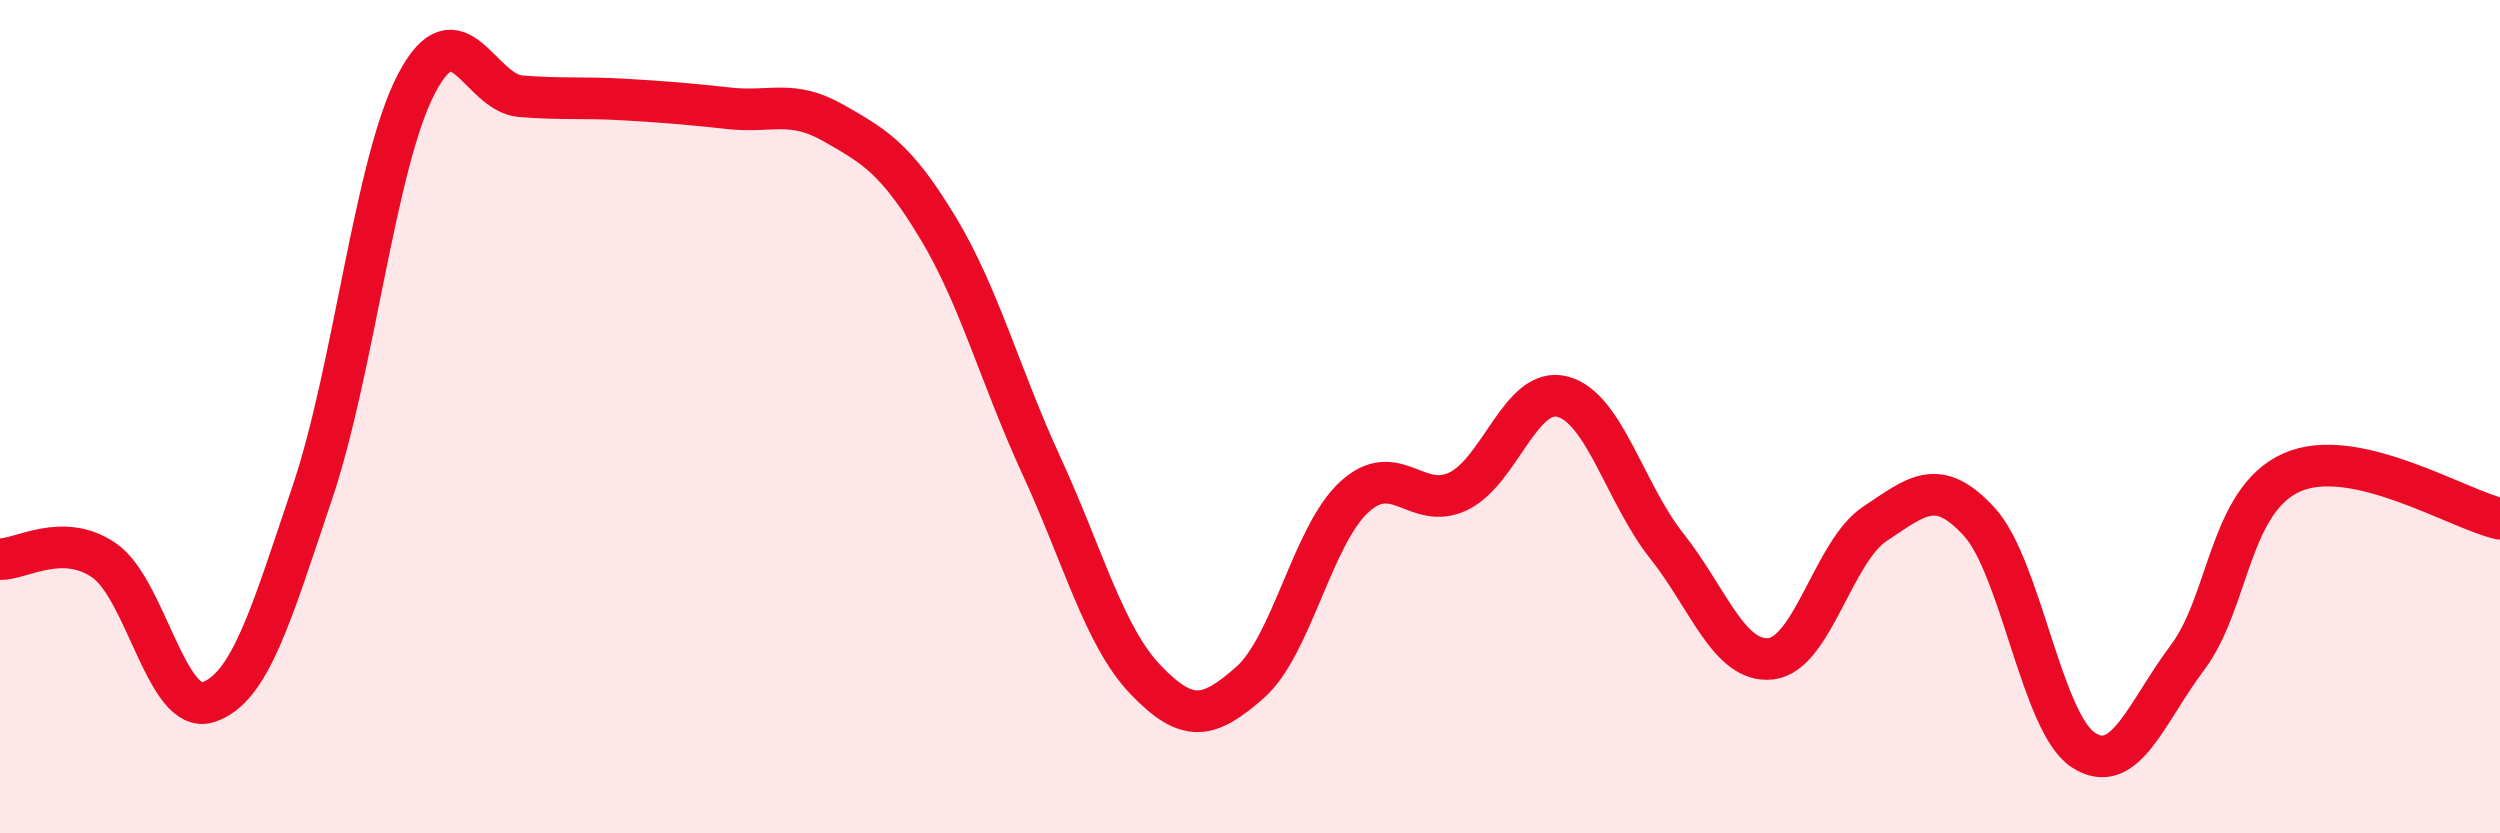 
    <svg width="60" height="20" viewBox="0 0 60 20" xmlns="http://www.w3.org/2000/svg">
      <path
        d="M 0,13.42 C 0.5,13.43 1.5,12.76 2.5,13.45 C 3.5,14.14 4,17.18 5,16.85 C 6,16.52 6.5,14.78 7.5,11.81 C 8.5,8.84 9,3.9 10,2 C 11,0.1 11.5,2.23 12.5,2.31 C 13.5,2.39 14,2.33 15,2.39 C 16,2.45 16.5,2.49 17.5,2.6 C 18.5,2.71 19,2.38 20,2.95 C 21,3.52 21.5,3.8 22.5,5.45 C 23.5,7.1 24,9.02 25,11.19 C 26,13.36 26.5,15.28 27.5,16.32 C 28.5,17.36 29,17.26 30,16.38 C 31,15.5 31.5,12.85 32.5,11.93 C 33.5,11.01 34,12.27 35,11.79 C 36,11.31 36.5,9.26 37.5,9.52 C 38.5,9.78 39,11.84 40,13.1 C 41,14.36 41.5,15.92 42.5,15.81 C 43.5,15.7 44,13.23 45,12.57 C 46,11.91 46.5,11.43 47.5,12.52 C 48.5,13.61 49,17.35 50,18 C 51,18.65 51.5,17.11 52.5,15.78 C 53.5,14.45 53.5,12.01 55,11.34 C 56.5,10.67 59,12.23 60,12.45L60 20L0 20Z"
        fill="#EB0A25"
        opacity="0.1"
        stroke-linecap="round"
        stroke-linejoin="round"
      />
      <path
        d="M 0,13.42 C 0.5,13.43 1.5,12.76 2.5,13.45 C 3.5,14.14 4,17.18 5,16.85 C 6,16.52 6.5,14.78 7.5,11.81 C 8.5,8.84 9,3.9 10,2 C 11,0.1 11.5,2.23 12.5,2.31 C 13.5,2.39 14,2.33 15,2.39 C 16,2.45 16.5,2.49 17.5,2.6 C 18.5,2.71 19,2.38 20,2.95 C 21,3.52 21.5,3.8 22.5,5.45 C 23.5,7.1 24,9.02 25,11.19 C 26,13.36 26.5,15.28 27.5,16.32 C 28.5,17.36 29,17.26 30,16.38 C 31,15.5 31.5,12.85 32.5,11.93 C 33.5,11.01 34,12.27 35,11.79 C 36,11.31 36.5,9.26 37.5,9.52 C 38.5,9.78 39,11.84 40,13.1 C 41,14.36 41.5,15.92 42.5,15.81 C 43.5,15.7 44,13.23 45,12.57 C 46,11.91 46.5,11.43 47.5,12.52 C 48.5,13.61 49,17.35 50,18 C 51,18.65 51.5,17.11 52.5,15.78 C 53.5,14.45 53.5,12.01 55,11.34 C 56.5,10.67 59,12.23 60,12.45"
        stroke="#EB0A25"
        stroke-width="1"
        fill="none"
        stroke-linecap="round"
        stroke-linejoin="round"
      />
    </svg>
  